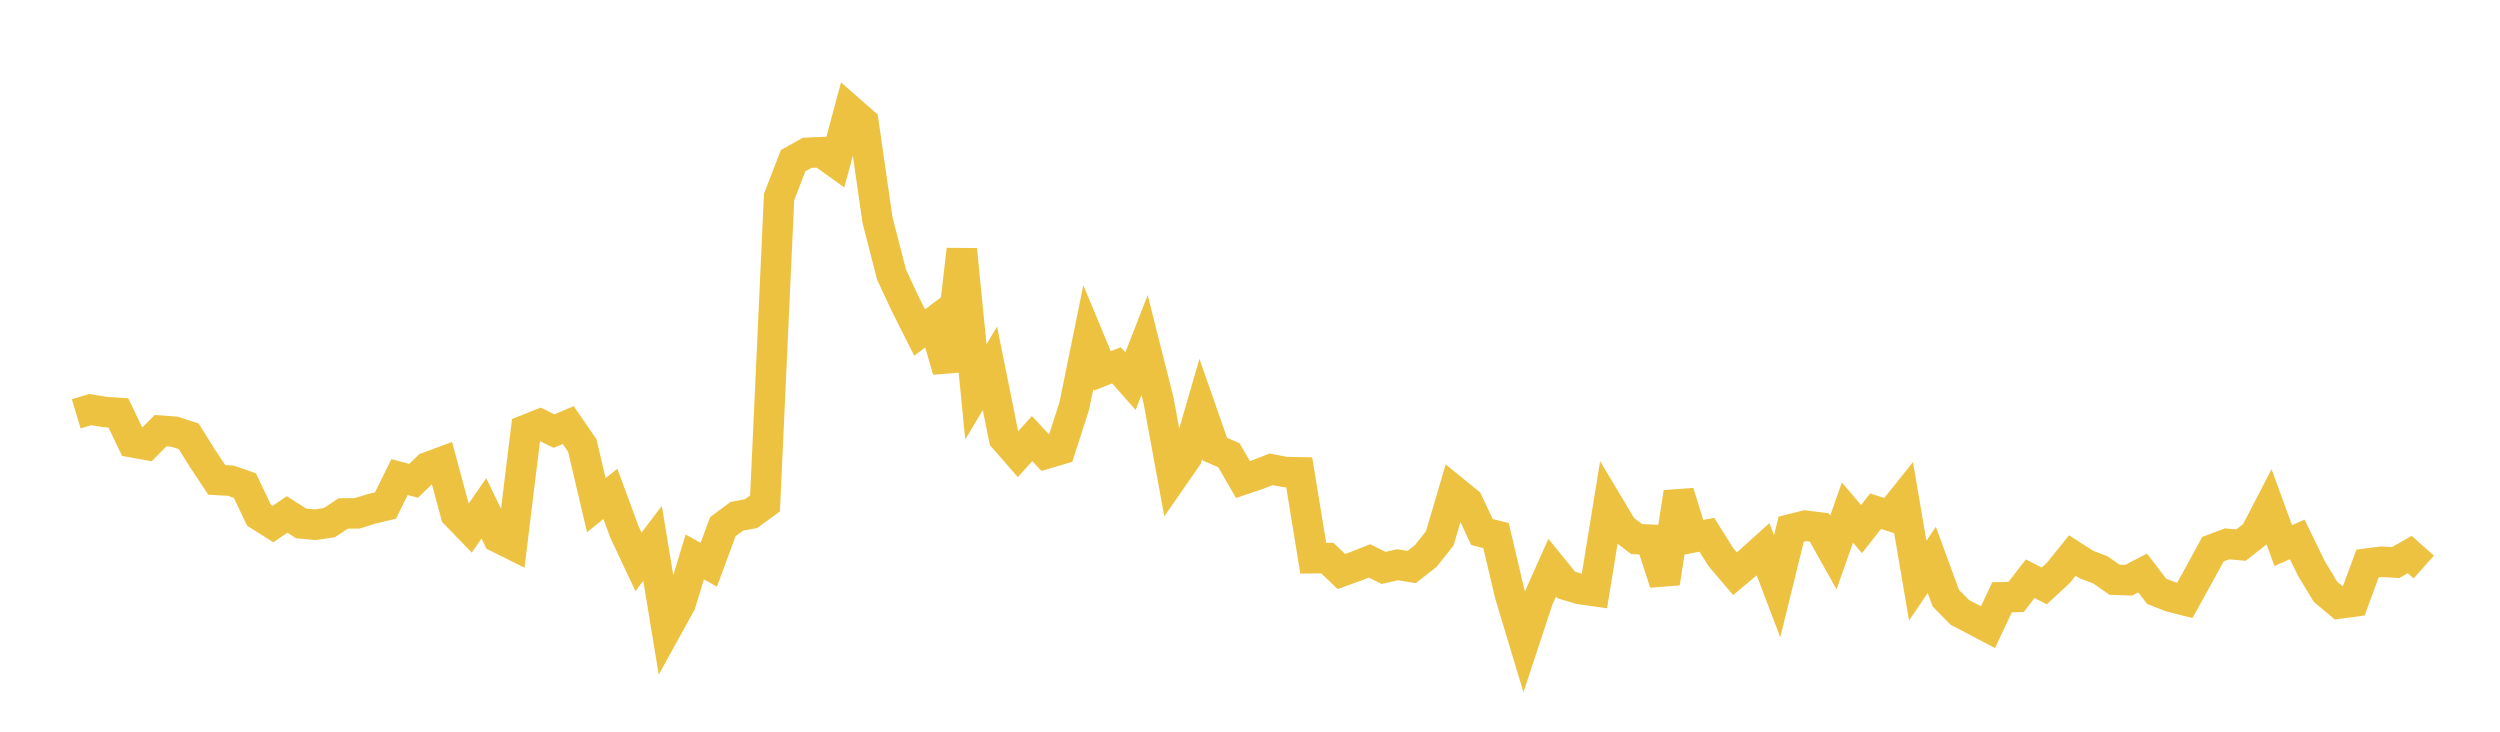<svg width="164" height="48" xmlns="http://www.w3.org/2000/svg" xmlns:xlink="http://www.w3.org/1999/xlink"><path fill="none" stroke="rgb(237,194,64)" stroke-width="2" d="M5,27.146L5.922,26.869L6.844,27.024L7.766,27.087L8.689,29.015L9.611,29.182L10.533,28.253L11.455,28.321L12.377,28.62L13.299,30.095L14.222,31.483L15.144,31.533L16.066,31.856L16.988,33.794L17.91,34.378L18.832,33.748L19.754,34.337L20.677,34.421L21.599,34.288L22.521,33.683L23.443,33.674L24.365,33.382L25.287,33.165L26.21,31.294L27.132,31.541L28.054,30.653L28.976,30.311L29.898,33.727L30.82,34.681L31.743,33.35L32.665,35.256L33.587,35.715L34.509,28.195L35.431,27.829L36.353,28.28L37.275,27.884L38.198,29.224L39.12,33.139L40.042,32.398L40.964,34.899L41.886,36.858L42.808,35.642L43.731,41.248L44.653,39.576L45.575,36.538L46.497,37.047L47.419,34.549L48.341,33.866L49.263,33.699L50.186,33.025L51.108,12.925L52.03,10.537L52.952,10.024L53.874,9.983L54.796,10.644L55.719,7.215L56.641,8.022L57.563,14.43L58.485,18.011L59.407,19.987L60.329,21.815L61.251,21.118L62.174,24.308L63.096,16.371L64.018,25.706L64.94,24.159L65.862,28.736L66.784,29.795L67.707,28.771L68.629,29.76L69.551,29.487L70.473,26.631L71.395,22.106L72.317,24.328L73.24,23.965L74.162,25.004L75.084,22.637L76.006,26.292L76.928,31.326L77.85,29.999L78.772,26.822L79.695,29.463L80.617,29.863L81.539,31.46L82.461,31.15L83.383,30.786L84.305,30.965L85.228,30.985L86.15,36.619L87.072,36.608L87.994,37.492L88.916,37.158L89.838,36.795L90.76,37.254L91.683,37.048L92.605,37.197L93.527,36.475L94.449,35.315L95.371,32.188L96.293,32.937L97.216,34.901L98.138,35.133L99.06,39.039L99.982,42.091L100.904,39.298L101.826,37.241L102.749,38.377L103.671,38.648L104.593,38.778L105.515,33.116L106.437,34.659L107.359,35.363L108.281,35.405L109.204,38.246L110.126,32.303L111.048,35.258L111.97,35.08L112.892,36.55L113.814,37.634L114.737,36.864L115.659,36.034L116.581,38.456L117.503,34.714L118.425,34.484L119.347,34.6L120.269,36.245L121.192,33.621L122.114,34.708L123.036,33.535L123.958,33.829L124.88,32.676L125.802,38.09L126.725,36.731L127.647,39.241L128.569,40.177L129.491,40.656L130.413,41.142L131.335,39.181L132.257,39.16L133.18,37.964L134.102,38.433L135.024,37.586L135.946,36.442L136.868,37.034L137.79,37.384L138.713,38.03L139.635,38.064L140.557,37.588L141.479,38.79L142.401,39.153L143.323,39.386L144.246,37.718L145.168,36.027L146.09,35.679L147.012,35.759L147.934,35.034L148.856,33.258L149.778,35.786L150.701,35.386L151.623,37.281L152.545,38.812L153.467,39.589L154.389,39.466L155.311,36.968L156.234,36.851L157.156,36.904L158.078,36.376L159,37.197"></path></svg>